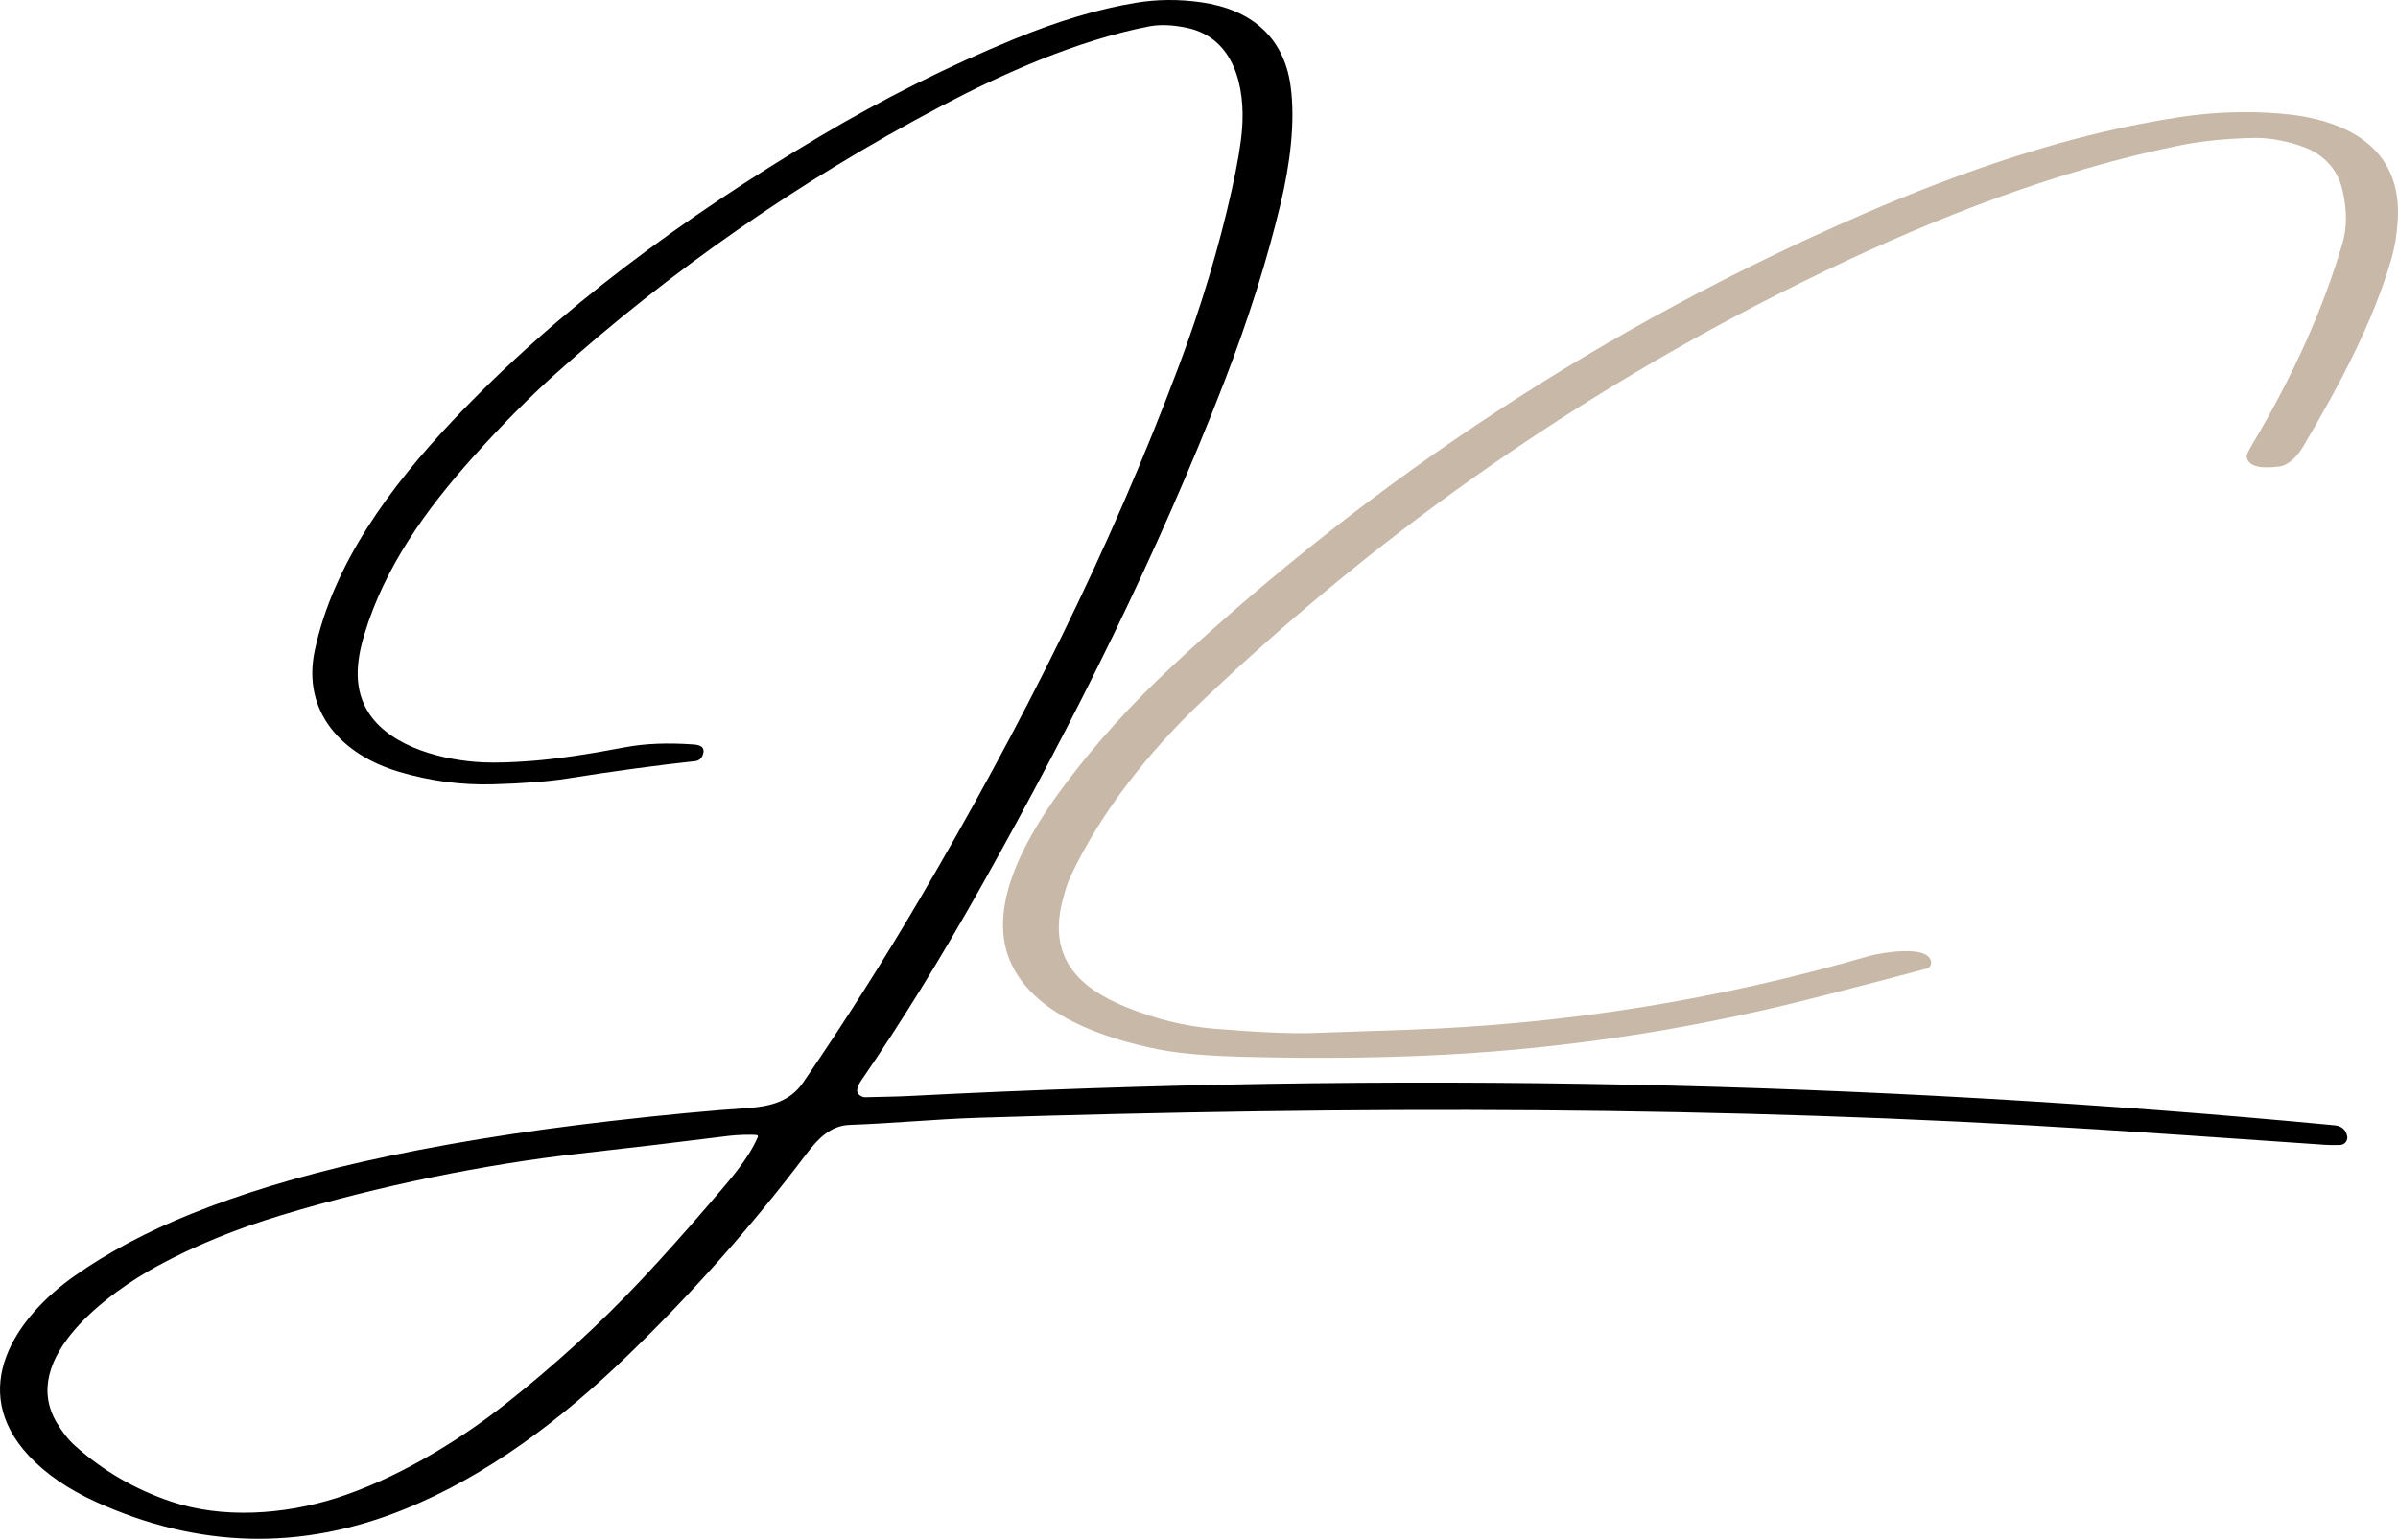 <svg xmlns="http://www.w3.org/2000/svg" width="277" height="178" viewBox="0 0 277 178" fill="none"><path d="M271.13 131.284C271.217 131.749 270.909 132.197 270.44 132.282C270.397 132.289 270.35 132.295 270.304 132.297C269.625 132.32 269.056 132.315 268.593 132.282C255.913 131.4 247.095 130.803 242.14 130.489C199.103 127.758 156.18 127.794 112.927 129.16C108.188 129.311 103.093 129.803 98.166 129.977C96.017 130.055 94.576 131.446 93.159 133.323C86.842 141.673 79.905 149.491 72.345 156.777C64.829 164.018 56.295 170.527 46.648 174.418C34.777 179.209 22.93 178.921 11.11 173.551C7.876 172.083 5.287 170.306 3.342 168.223C-3.816 160.552 1.734 152.25 8.665 147.393C12.533 144.677 17.01 142.298 22.094 140.254C27.922 137.911 34.517 135.905 41.883 134.239C50.405 132.31 60.002 130.736 70.675 129.517C76.946 128.802 82.144 128.311 86.271 128.041C89.093 127.858 91.296 127.234 92.785 125.063C97.538 118.12 102.02 111.063 106.232 103.891C117.903 84.017 128.188 63.632 136.223 42.163C138.778 35.338 140.796 28.608 142.278 21.971C142.942 18.993 143.34 16.642 143.474 14.917C143.85 10.182 142.648 4.419 137.165 3.229C135.459 2.858 133.949 2.804 132.629 3.067C124.405 4.695 115.93 8.454 108.707 12.268C92.353 20.904 77.471 31.247 64.058 43.298C61.119 45.936 58.026 49.056 54.784 52.658C49.17 58.897 44.438 65.524 42.092 73.296C41.132 76.472 40.797 79.707 42.684 82.513C45.318 86.416 51.373 87.885 55.778 88.088C57.27 88.155 59.166 88.098 61.472 87.918C64.328 87.692 67.909 87.17 72.214 86.347C74.476 85.915 77.131 85.807 80.18 86.028C81.065 86.095 81.526 86.468 81.124 87.368C80.983 87.687 80.682 87.905 80.335 87.944C75.896 88.425 70.946 89.096 65.483 89.963C63.365 90.299 60.527 90.521 56.971 90.624C53.297 90.729 49.656 90.243 46.044 89.165C39.562 87.232 34.846 82.299 36.359 75.168C38.5 65.085 45.148 56.169 52.296 48.605C64.472 35.724 79.079 25.057 94.664 15.781C101.982 11.427 109.487 7.67 117.175 4.504C122.2 2.434 126.868 1.04 131.178 0.325C133.656 -0.089 136.19 -0.107 138.778 0.266C144.419 1.079 148.268 4.18 149.071 9.876C149.665 14.125 148.978 19.111 147.936 23.493C146.371 30.059 144.195 36.943 141.411 44.144C133.779 63.876 124.117 83.199 113.491 102.157C108.803 110.52 104.135 118.084 99.486 124.847C98.971 125.6 98.696 126.359 99.632 126.732C99.738 126.771 99.846 126.789 99.957 126.786C101.624 126.737 103.505 126.724 104.956 126.647C160.732 123.762 215.627 124.886 269.64 130.021C270.484 130.101 270.981 130.523 271.127 131.284H271.13ZM87.416 131.15C86.798 131.073 85.09 131.127 84.181 131.245C78.593 131.95 72.842 132.634 66.932 133.297C56.071 134.516 43.756 137.011 32.466 140.421C27.186 142.02 22.416 143.98 18.155 146.3C12.649 149.303 2.066 156.913 6.574 164.425C7.227 165.518 7.932 166.4 8.689 167.073C11.902 169.949 15.582 172.088 19.73 173.492C25.696 175.519 32.798 175.012 38.801 173.112C45.411 171.016 52.559 166.837 58.405 162.221C64.112 157.715 69.338 152.935 74.085 147.879C76.596 145.202 79.21 142.278 81.93 139.107C84.222 136.43 86.384 134.046 87.539 131.374C87.575 131.294 87.537 131.202 87.454 131.166C87.441 131.16 87.426 131.155 87.41 131.153L87.416 131.15Z" fill="black"></path><path d="M223.061 111.182C223.099 111.516 222.881 111.83 222.551 111.92C219.41 112.766 215.136 113.882 209.73 115.265C196.497 118.652 183.235 120.792 169.943 121.684C161.98 122.219 153.172 122.36 143.515 122.111C139.355 122.003 136.1 121.712 133.751 121.242C127.55 119.995 119.35 117.305 116.674 111.038C113.774 104.248 119.239 95.656 123.214 90.39C126.729 85.733 130.812 81.242 135.464 76.914C158.946 55.068 185.41 37.73 214.853 24.9C226.588 19.785 239.281 15.398 251.858 13.521C255.772 12.934 259.659 12.808 263.524 13.135C270.85 13.76 277.56 16.92 276.963 25.564C276.852 27.166 276.618 28.588 276.261 29.835C274.148 37.164 270.286 44.422 266.11 51.486C265.405 52.679 264.42 53.759 263.259 53.908C262.016 54.065 259.732 54.22 259.523 52.782C259.497 52.589 259.698 52.131 260.13 51.409C264.878 43.455 268.361 35.691 270.587 28.112C271.127 26.263 271.122 24.191 270.569 21.889C270.011 19.569 268.459 17.916 266.282 17.052C264.615 16.393 262.299 15.91 260.511 15.938C257.21 15.995 254.241 16.296 251.606 16.838C237.531 19.739 223.802 25.042 210.545 31.435C183.974 44.249 160.024 60.826 138.694 81.165C132.863 86.725 127.298 93.589 123.675 101.219C123.343 101.916 123.019 102.909 122.702 104.197C121.151 110.497 124.326 114.008 130.015 116.343C133.434 117.744 136.851 118.585 140.268 118.868C145.311 119.285 149.084 119.449 151.587 119.365C154.803 119.254 158.444 119.13 162.515 118.994C180.624 118.385 198.385 115.553 215.8 110.497C217.037 110.137 222.832 109.057 223.074 111.184L223.061 111.182Z" fill="#C7B8A8"></path></svg>